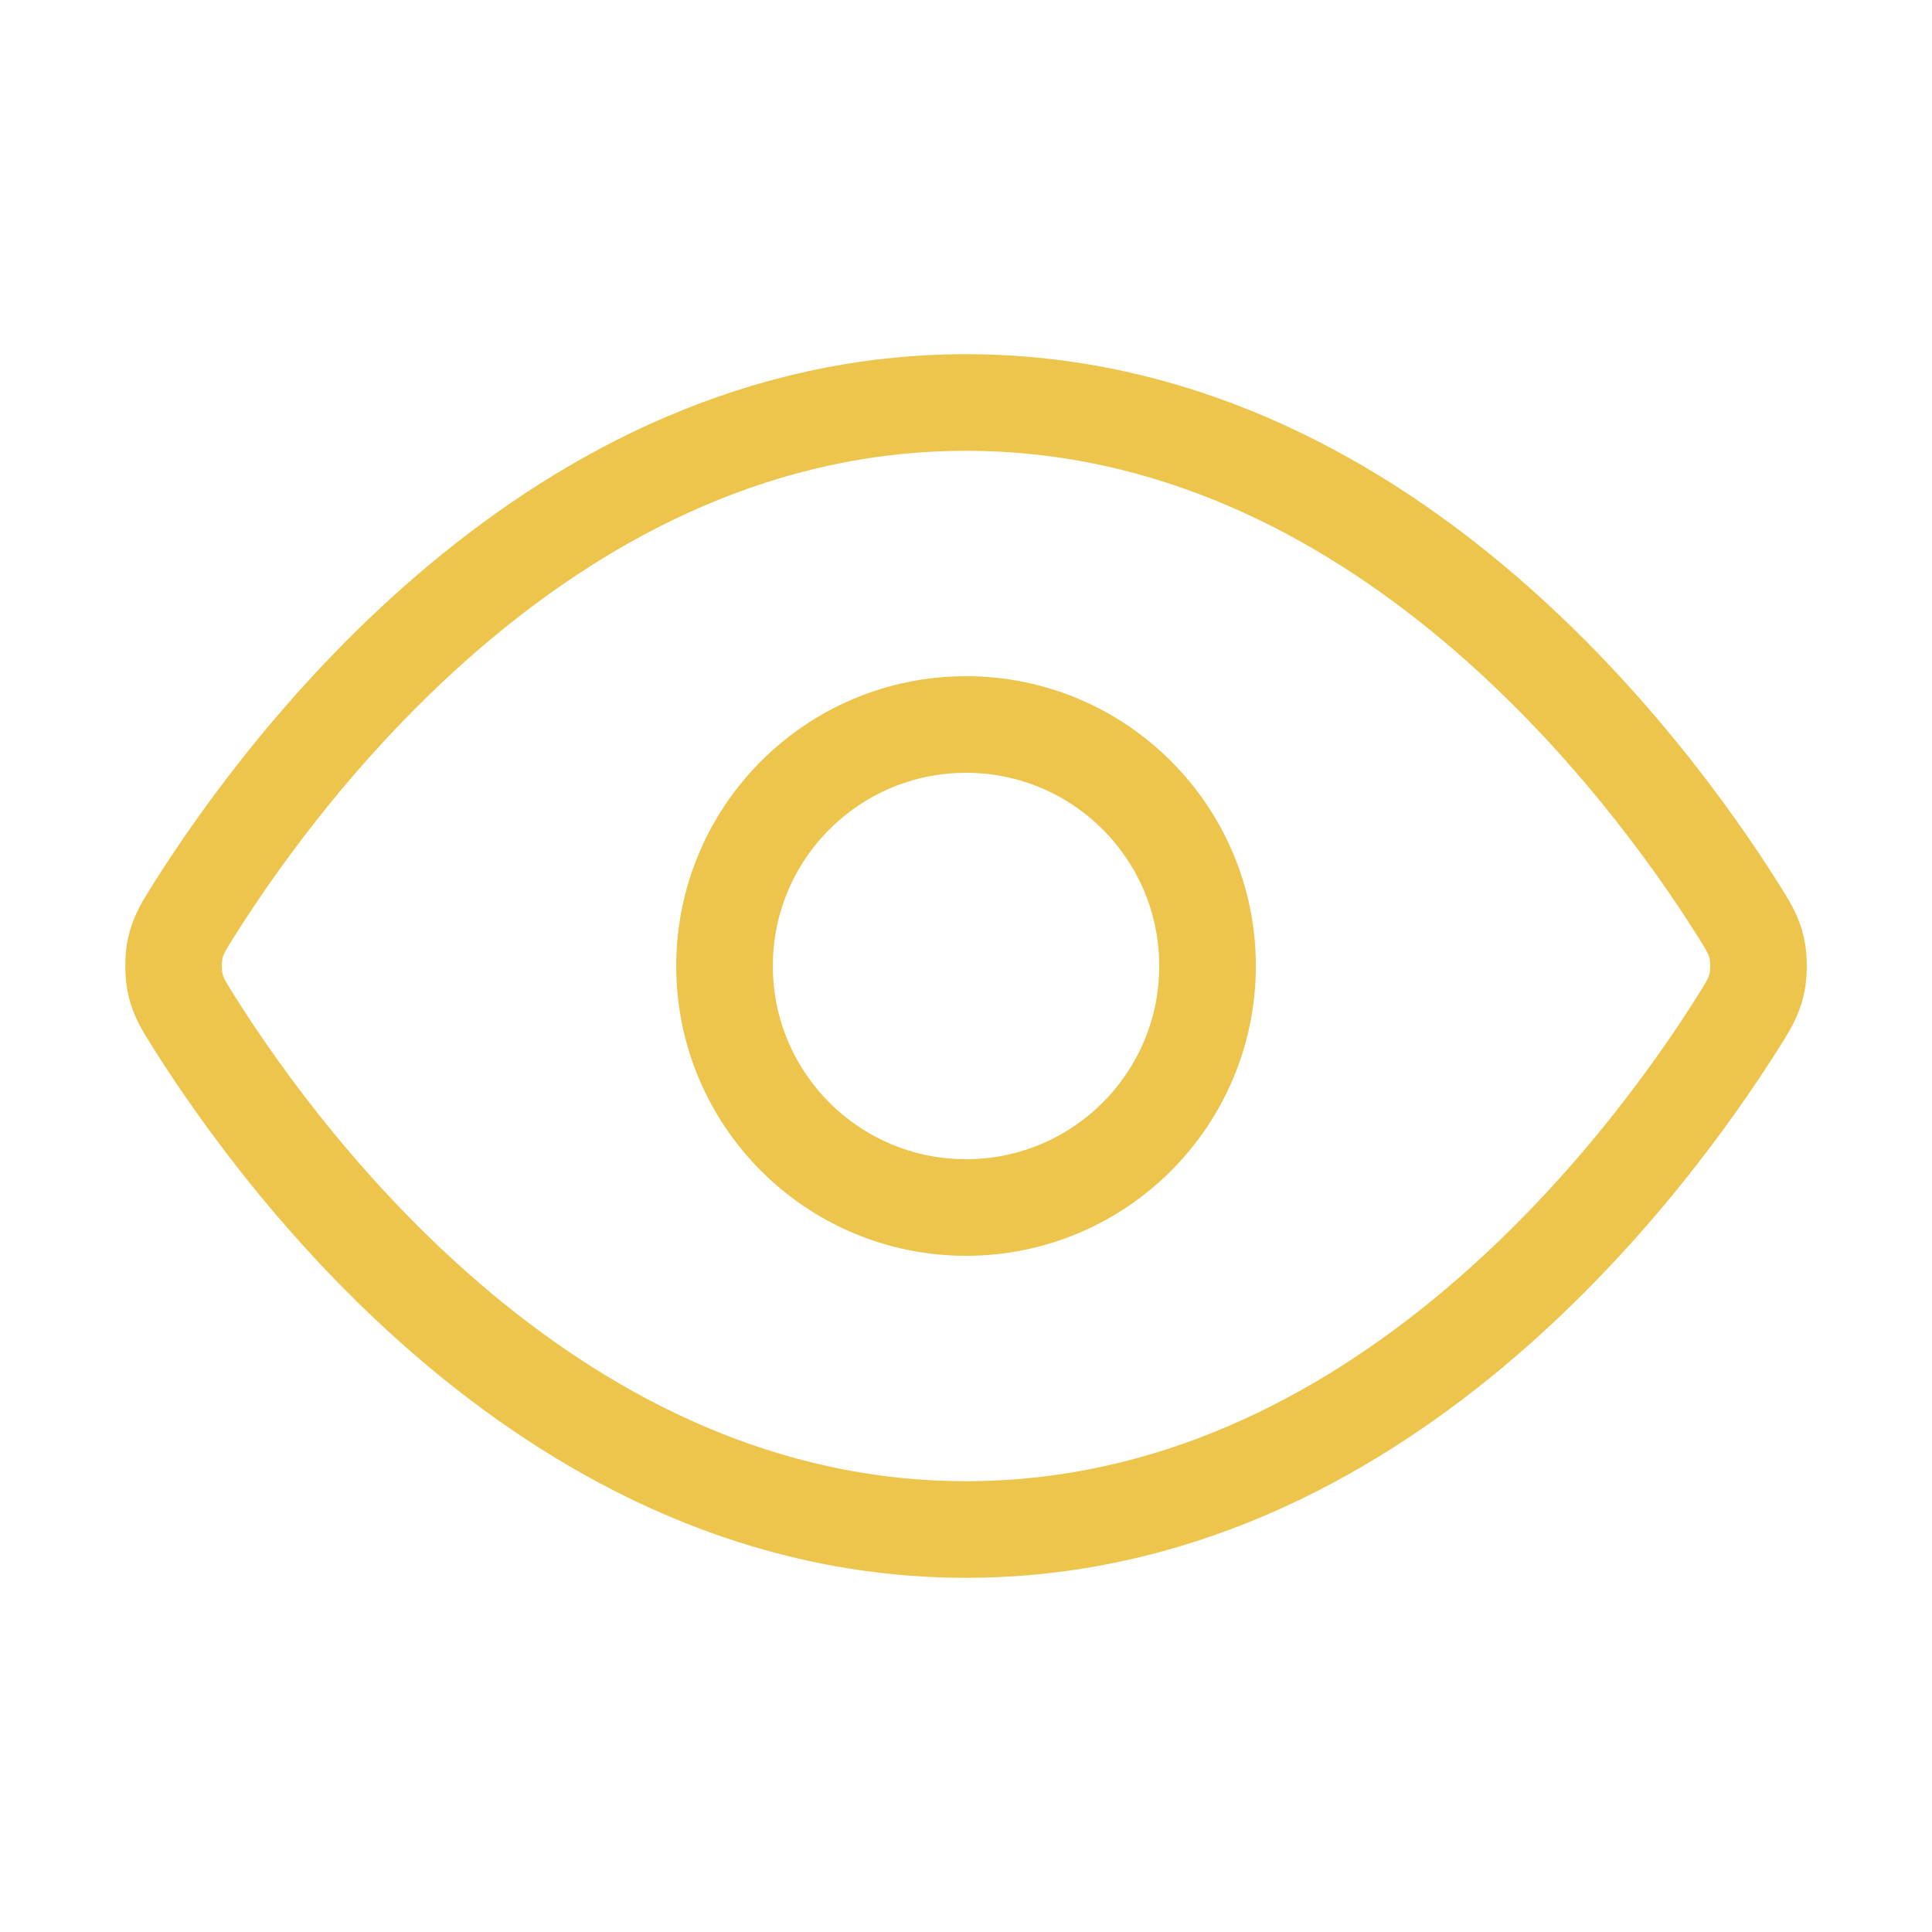 <?xml version="1.0" encoding="UTF-8"?> <svg xmlns="http://www.w3.org/2000/svg" width="60" height="60" viewBox="0 0 60 60" fill="none"><g id="eye"><g id="Icon"><path d="M6.05 31.783C5.71 31.244 5.54 30.974 5.444 30.558C5.373 30.246 5.373 29.754 5.444 29.442C5.54 29.026 5.71 28.756 6.05 28.217C8.864 23.762 17.238 12.5 30.001 12.5C42.764 12.5 51.138 23.762 53.952 28.217C54.292 28.756 54.462 29.026 54.558 29.442C54.629 29.754 54.629 30.246 54.558 30.558C54.462 30.974 54.292 31.244 53.952 31.783C51.138 36.238 42.764 47.5 30.001 47.5C17.238 47.5 8.864 36.238 6.05 31.783Z" stroke="#EDC44C" stroke-width="3" stroke-linecap="round" stroke-linejoin="round"></path><path d="M30.001 37.5C34.143 37.5 37.501 34.142 37.501 30C37.501 25.858 34.143 22.5 30.001 22.5C25.859 22.5 22.501 25.858 22.501 30C22.501 34.142 25.859 37.5 30.001 37.5Z" stroke="#EDC44C" stroke-width="3" stroke-linecap="round" stroke-linejoin="round"></path></g></g></svg> 